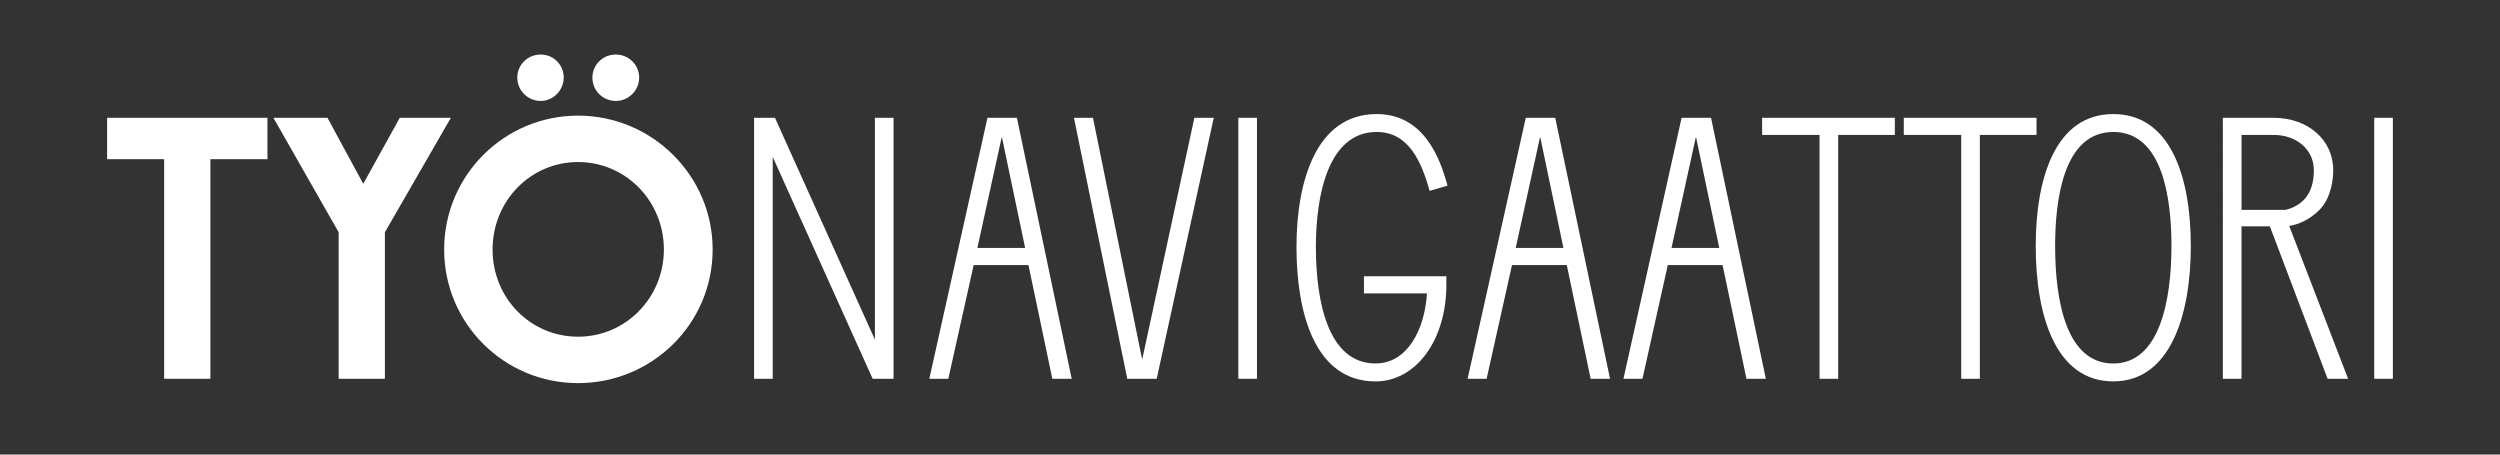 <?xml version="1.0" encoding="UTF-8"?>
<svg id="Layer_1" xmlns="http://www.w3.org/2000/svg" viewBox="0 0 1182.88 215.07">
  <rect x="0" y="0" width="1182.88" height="215.07" fill="#333333" stroke="none"/>
  <defs>
    <style>
      .cls-1 {
        fill: #fff;
      }
    </style>
  </defs>
  <path class="cls-1" d="M50.68,55.74h75.86v19.58h-26.99v103.9h-21.88v-103.9h-26.99v-19.58Z"/>
  <path class="cls-1" d="M160.23,109.89l-30.87-54.16h25.58l16.93,31.22,17.29-31.22h24.17l-31.22,54.16v69.33h-21.87v-69.33Z"/>
  <path class="cls-1" d="M210.15,118.07c0-35.08,28.44-63.36,63.36-63.36s63.68,28.28,63.68,63.36-28.6,63.2-63.68,63.2-63.36-28.28-63.36-63.2ZM314.12,118.07c0-22.91-18.01-41.4-40.61-41.4s-40.45,18.49-40.45,41.4,17.85,41.24,40.45,41.24,40.61-18.49,40.61-41.24ZM244.75,36.7c0-6.01,4.9-10.9,11.06-10.9s10.91,4.9,10.91,10.9-4.9,11.06-10.91,11.06-11.06-4.9-11.06-11.06ZM280.3,36.7c0-6.01,4.9-10.9,11.06-10.9s11.06,4.9,11.06,10.9-4.9,11.06-11.06,11.06-11.06-4.9-11.06-11.06Z"/>
  <path class="cls-1" d="M356.8,55.74h9.88l47.28,104.96V55.74h8.82v123.48h-9.88l-47.28-104.96v104.96h-8.82V55.74Z"/>
  <path class="cls-1" d="M467.22,55.74h13.93l25.93,123.48h-9.17l-11.29-53.8h-25.93l-11.99,53.8h-9l27.52-123.48ZM462.46,117.3h22.58l-10.94-52.21h-.18l-11.47,52.21Z"/>
  <path class="cls-1" d="M508.14,55.74h9l22.58,110.96.7,3.35.71-3.18,23.99-111.13h9.17l-26.99,123.48h-13.93l-25.22-123.48Z"/>
  <path class="cls-1" d="M585.92,55.74h8.82v123.48h-8.82V55.74Z"/>
  <path class="cls-1" d="M613.44,116.77c0-30.69,9.17-62.8,37.92-62.8,22.58,0,30.17,21.35,33.52,33.87l-8.47,2.47c-3.88-14.11-10.06-27.87-25.05-27.87-22.93,0-28.75,29.99-28.75,54.33,0,25.58,5.64,55.21,28.22,55.21,14.99,0,23.28-15.88,24.34-33.16h-29.81v-8.11h38.99v4.06c0,26.28-14.47,45.69-33.52,45.69-28.58,0-37.4-32.11-37.4-63.68Z"/>
  <path class="cls-1" d="M721.92,55.74h13.94l25.93,123.48h-9.17l-11.29-53.8h-25.93l-12,53.8h-9l27.52-123.48ZM717.16,117.3h22.58l-10.93-52.21h-.18l-11.47,52.21Z"/>
  <path class="cls-1" d="M795.65,55.74h13.93l25.93,123.48h-9.17l-11.29-53.8h-25.93l-11.99,53.8h-9l27.52-123.48ZM790.89,117.3h22.58l-10.94-52.21h-.18l-11.47,52.21Z"/>
  <path class="cls-1" d="M833.75,55.74h62.8v8.12h-26.81v115.37h-8.82V63.85h-27.17v-8.12Z"/>
  <path class="cls-1" d="M900.78,55.74h62.8v8.12h-26.81v115.37h-8.82V63.85h-27.17v-8.12Z"/>
  <path class="cls-1" d="M963.21,116.42c0-32.28,9.35-62.45,36.69-62.45s36.69,30.17,36.69,62.45-9.53,64.03-36.69,64.03-36.69-30.87-36.69-64.03ZM1027.43,116.42c0-21.87-3.88-53.98-27.52-53.98s-27.52,32.28-27.52,53.98c0,26.46,5.47,55.57,27.52,55.57s27.52-30.16,27.52-55.57Z"/>
  <path class="cls-1" d="M1051.76,55.74h23.99c15.88,0,28.22,10.06,28.22,24.87,0,3.88-.88,13.05-6.53,18.7-4.94,4.94-10.06,6.88-14.29,7.59l27.87,72.33h-9.7l-27.34-72.15h-13.41v72.15h-8.82V55.74ZM1060.58,99.31h20.82c7.06-1.76,13.41-6.7,13.41-18.7,0-10.23-8.65-16.76-18.88-16.76h-15.35v35.46Z"/>
  <path class="cls-1" d="M1123.37,55.74h8.82v123.48h-8.82V55.74Z"/>
</svg>